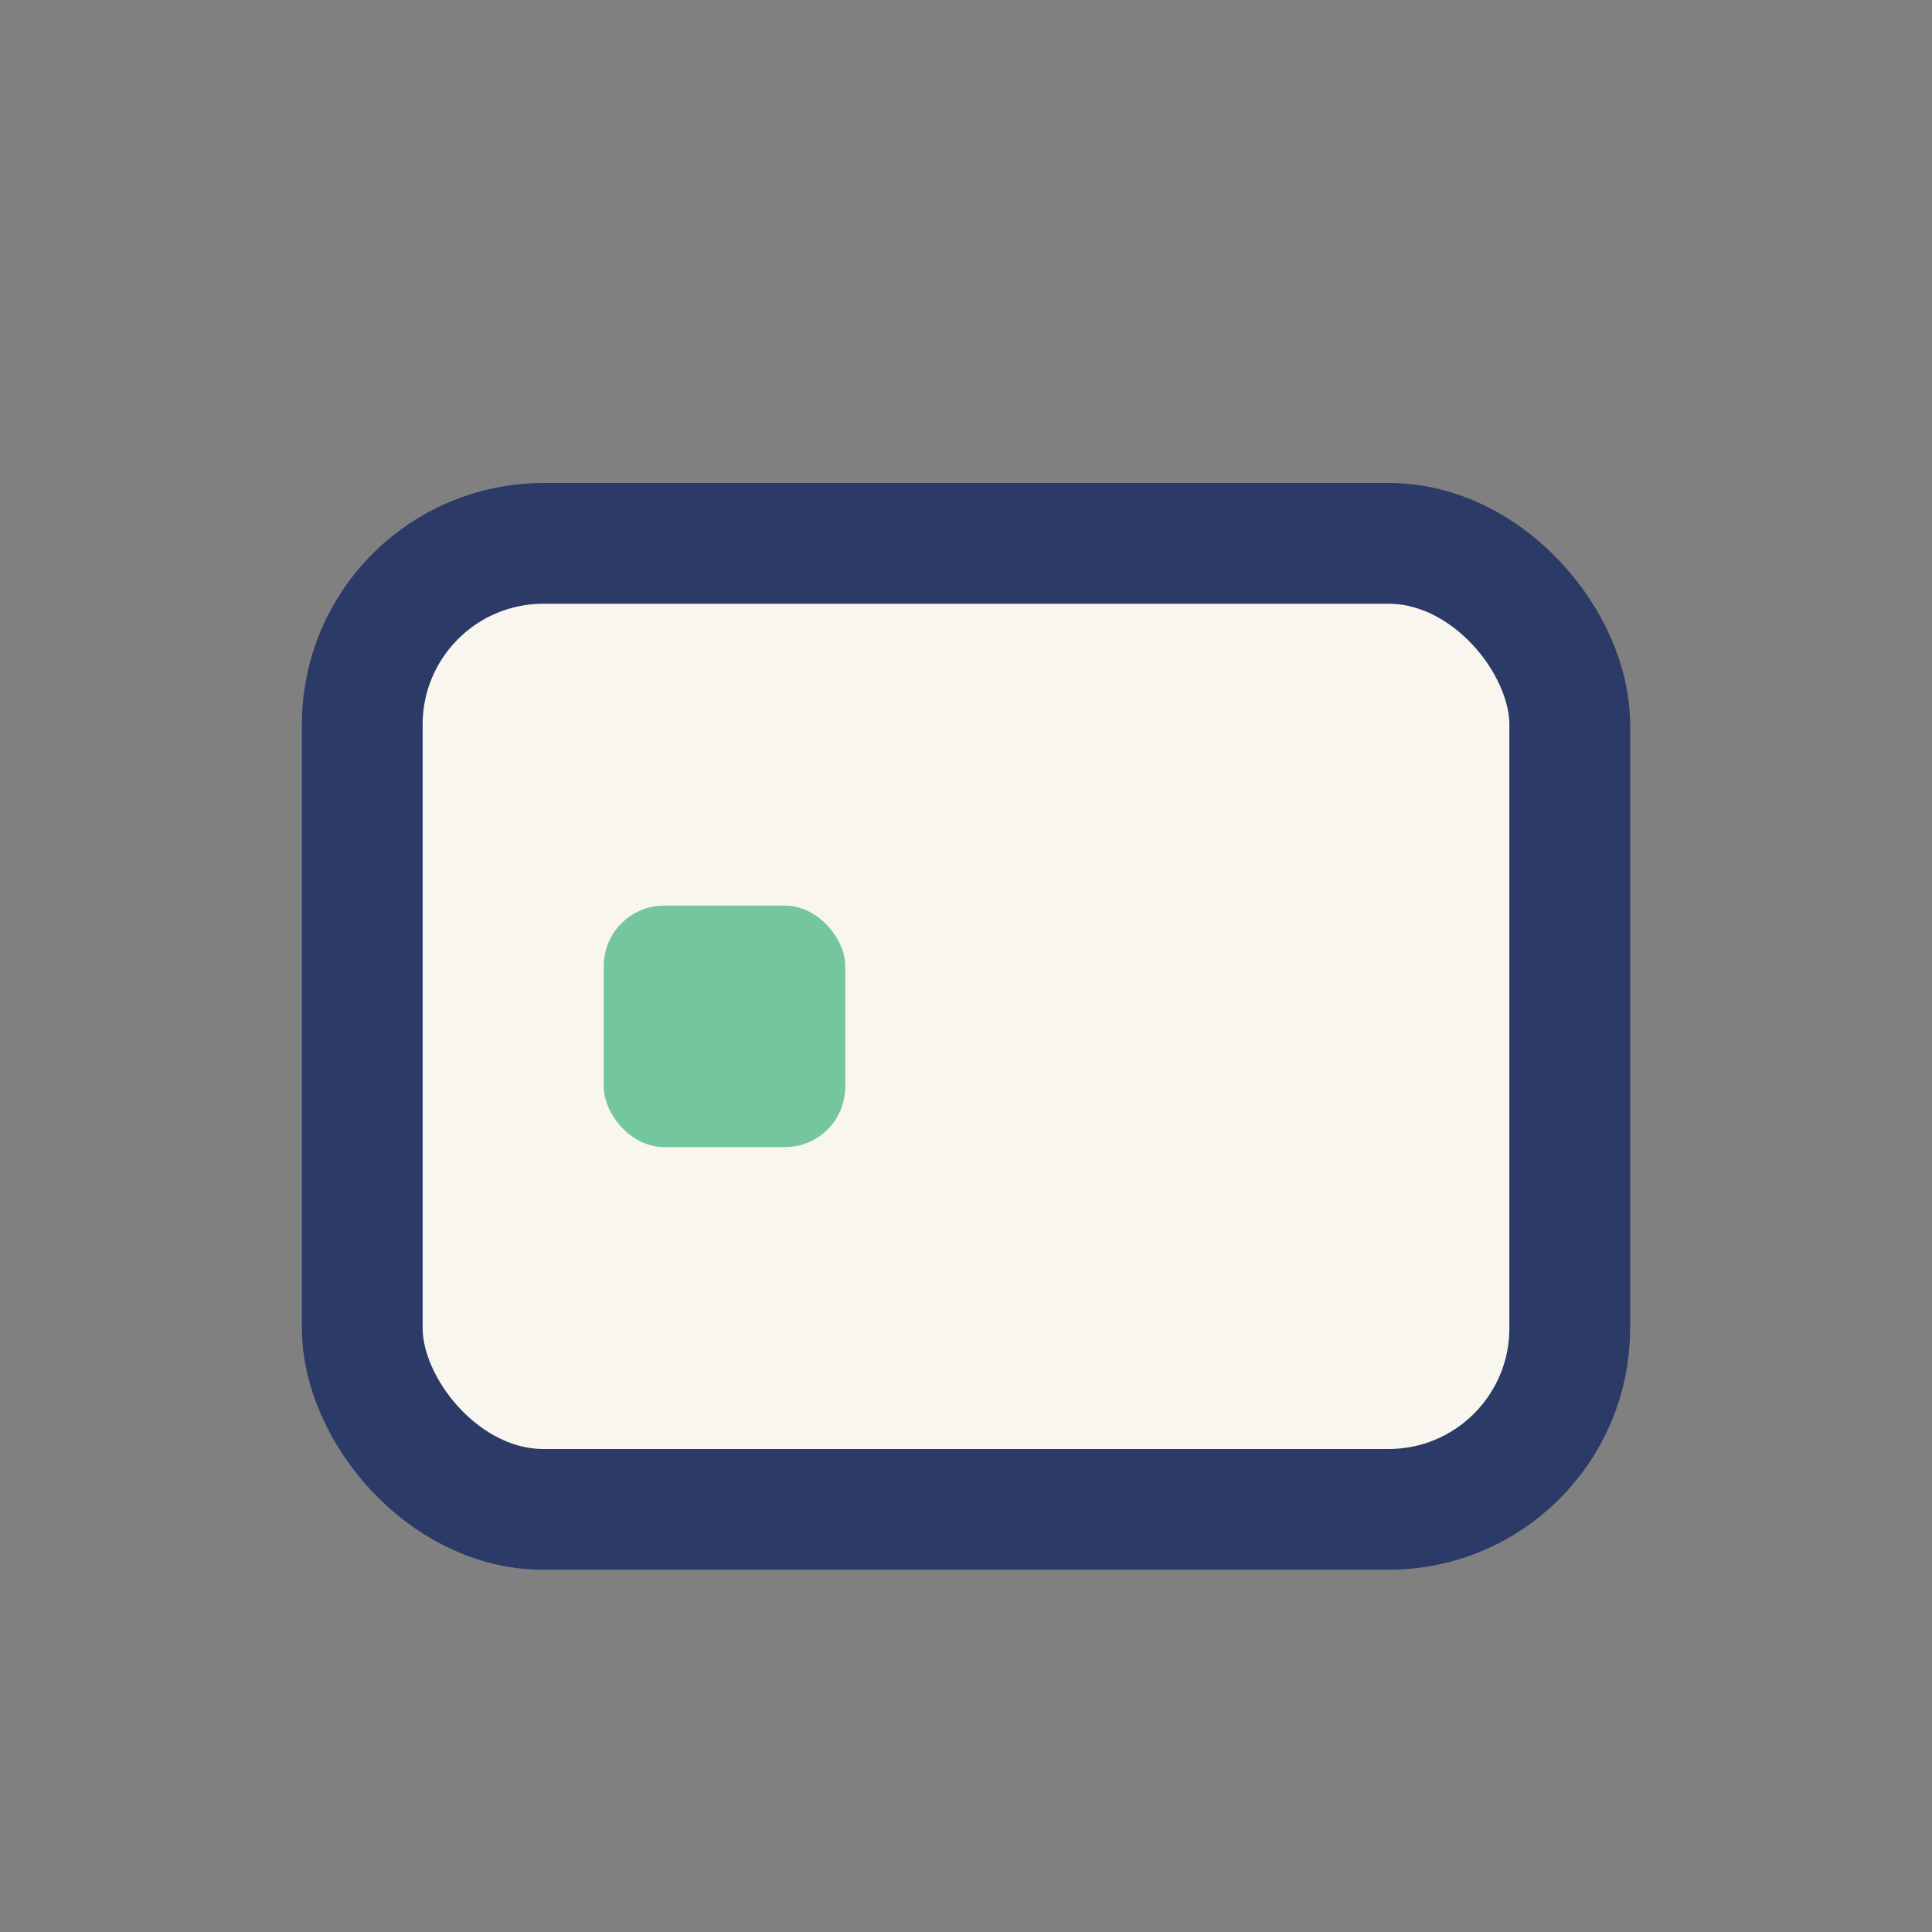 <?xml version="1.0" encoding="UTF-8"?>
<svg xmlns="http://www.w3.org/2000/svg" width="32" height="32" viewBox="0 0 32 32"><rect x="0" y="0" width="32" height="32" fill="#808080" stroke="none"/><rect x="6" y="9" width="20" height="16" rx="3" fill="#F9F6EF" stroke="#2B3A67" stroke-width="2"/><rect x="10" y="15" width="4" height="4" rx="1" fill="#74C69D"/></svg>
